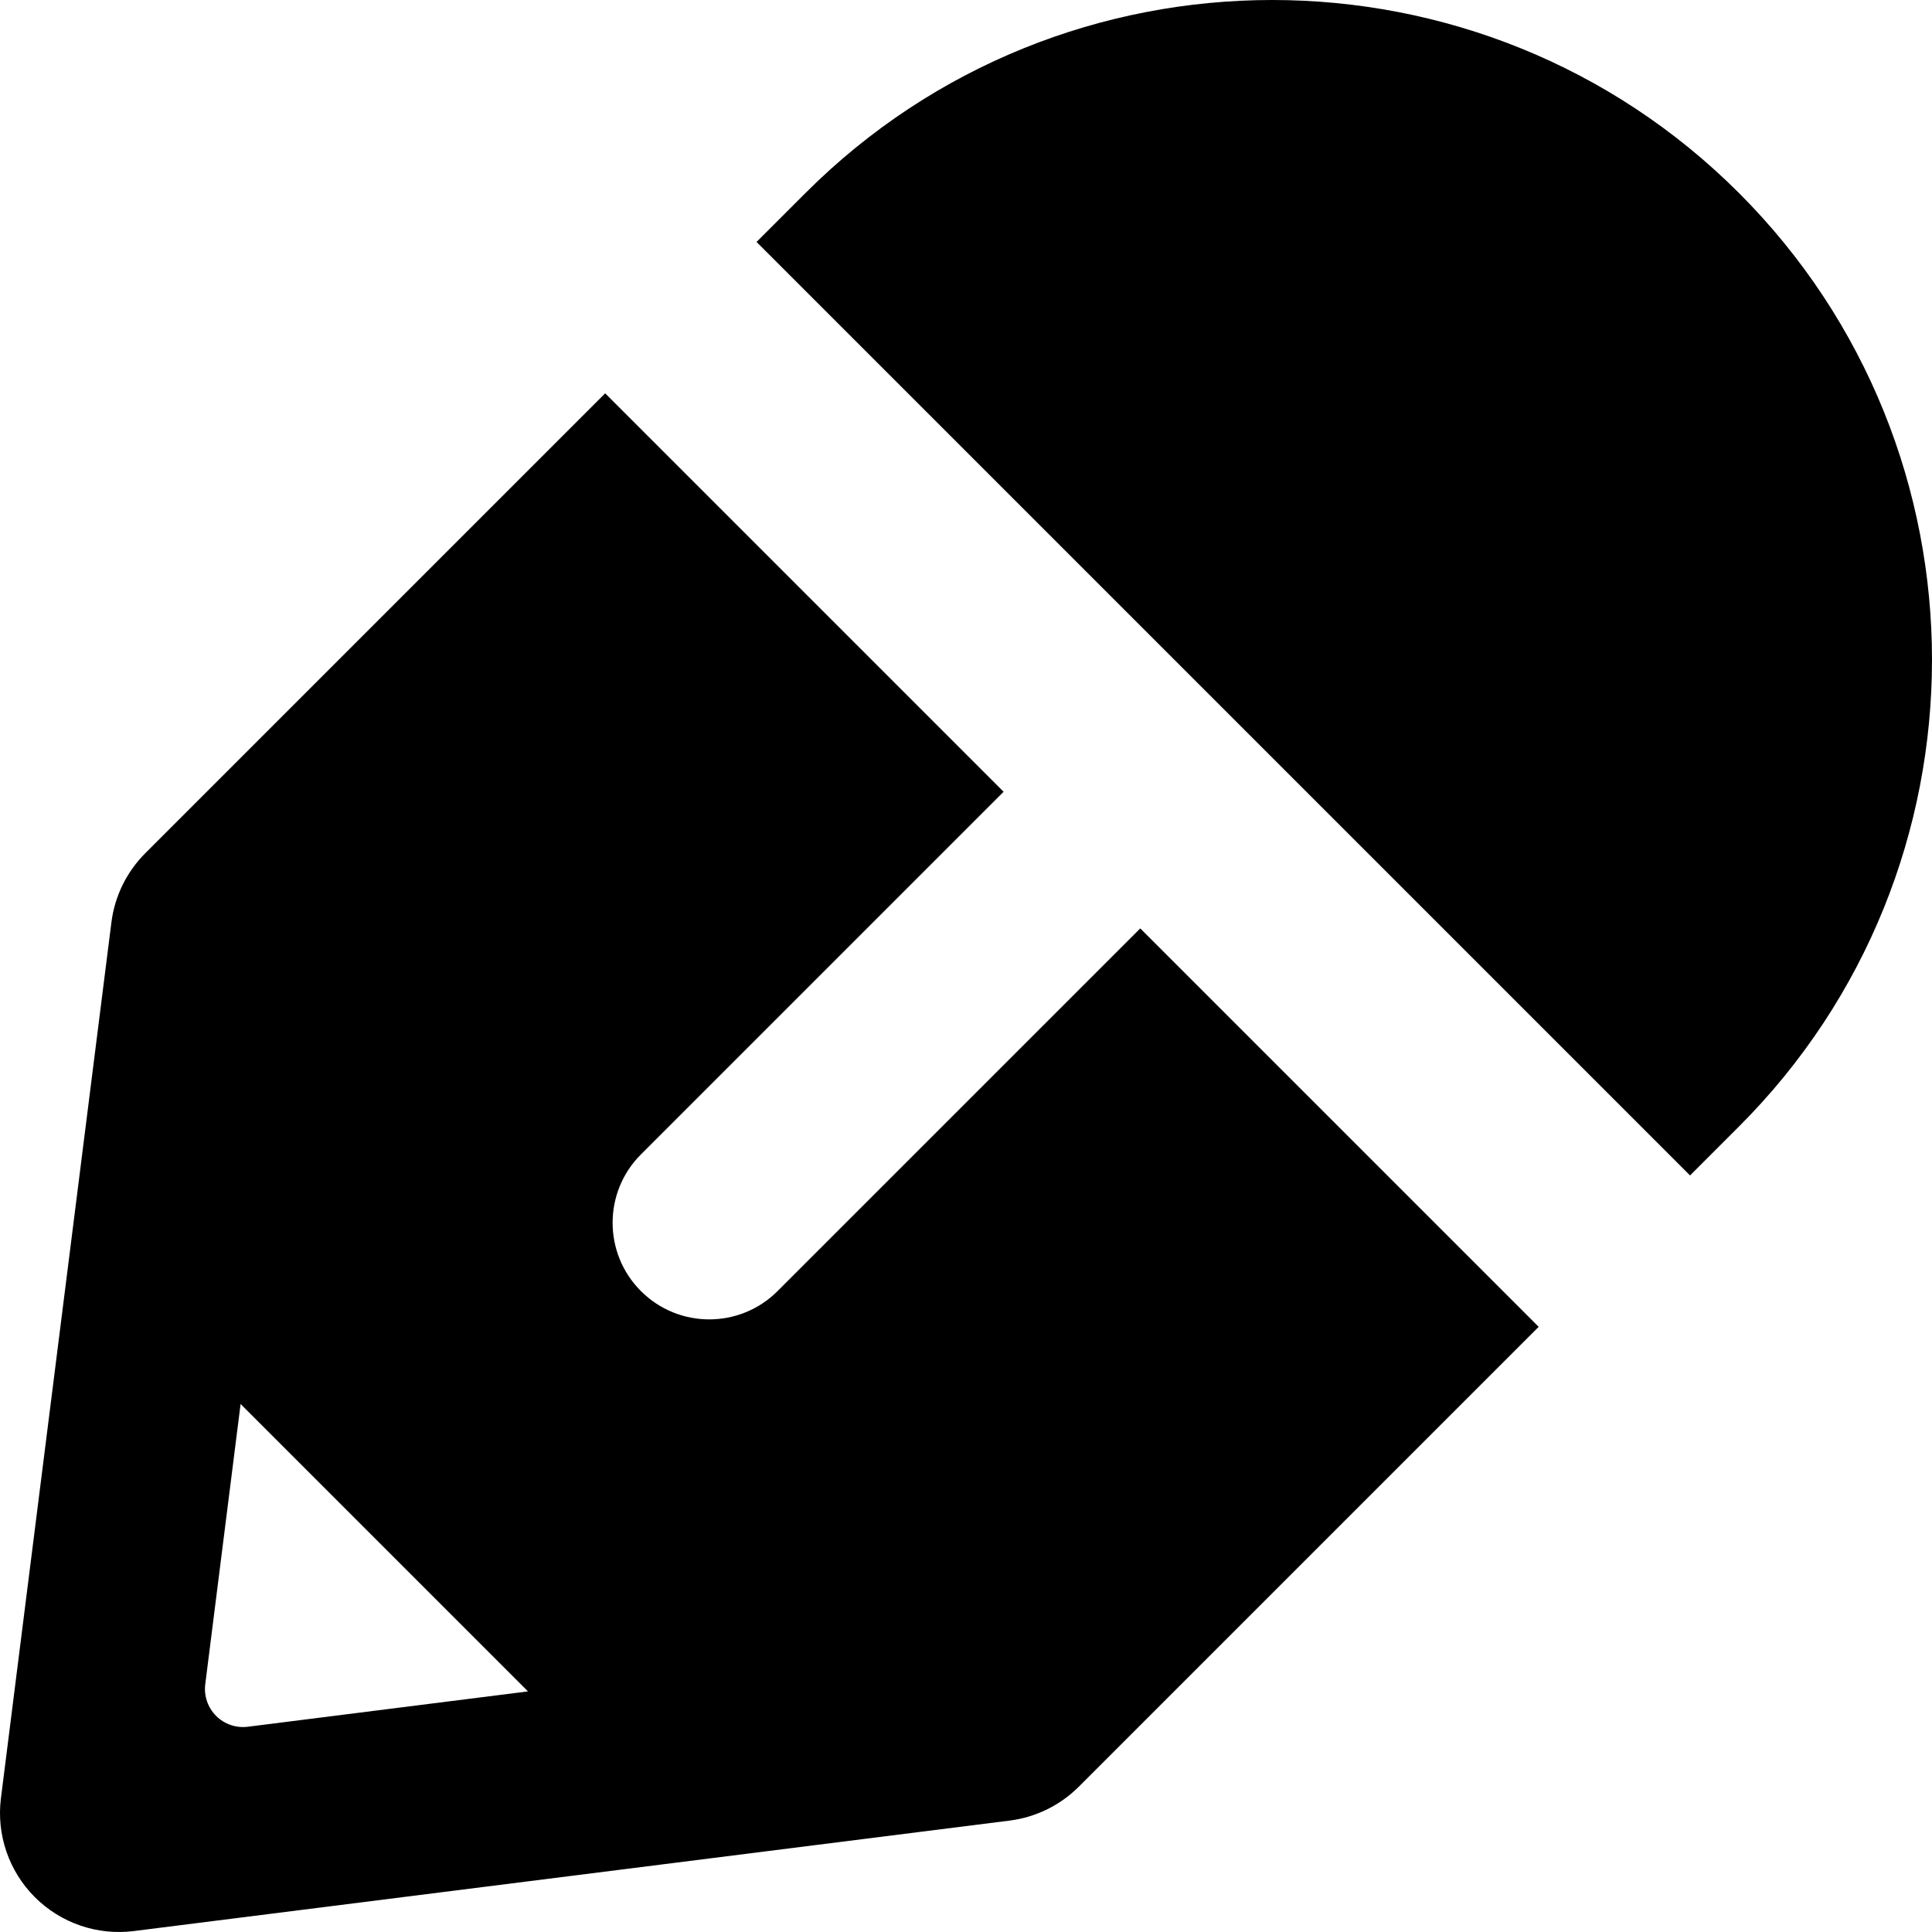 <?xml version="1.0" encoding="iso-8859-1"?>
<!-- Generator: Adobe Illustrator 16.0.0, SVG Export Plug-In . SVG Version: 6.00 Build 0)  -->
<!DOCTYPE svg PUBLIC "-//W3C//DTD SVG 1.1//EN" "http://www.w3.org/Graphics/SVG/1.1/DTD/svg11.dtd">
<svg version="1.1" id="Capa_1" xmlns="http://www.w3.org/2000/svg" xmlns:xlink="http://www.w3.org/1999/xlink" x="0px" y="0px"
	 width="324.889px" height="324.889px" viewBox="0 0 324.889 324.889" style="enable-background:new 0 0 324.889 324.889;"
	 xml:space="preserve">
<g>
	<g>
		<g>
			<path d="M292.429,32.459c-43.278-43.279-113.698-43.279-156.979,0l-8.227,8.227l156.979,156.979l8.228-8.228
				C335.708,146.158,335.708,75.737,292.429,32.459z"/>
			<path d="M130.758,217.11c-6.346,6.347-16.635,6.347-22.981,0c-6.346-6.347-6.346-16.636,0-22.98l60.988-60.988l-66.999-66.999
				l-77.333,77.333c-3.139,3.139-5.145,7.234-5.7,11.639L0.157,302.384c-0.773,6.131,1.331,12.274,5.701,16.646
				s10.514,6.474,16.645,5.701l147.27-18.576c4.405-0.557,8.5-2.562,11.641-5.7l77.332-77.333l-66.998-66.998L130.758,217.11z
				 M41.666,290.374c-1.961,0.246-3.927-0.427-5.325-1.825s-2.071-3.364-1.825-5.325l5.944-47.124l48.329,48.329L41.666,290.374z"/>
		</g>
	</g>
</g>
<g>
</g>
<g>
</g>
<g>
</g>
<g>
</g>
<g>
</g>
<g>
</g>
<g>
</g>
<g>
</g>
<g>
</g>
<g>
</g>
<g>
</g>
<g>
</g>
<g>
</g>
<g>
</g>
<g>
</g>
</svg>
